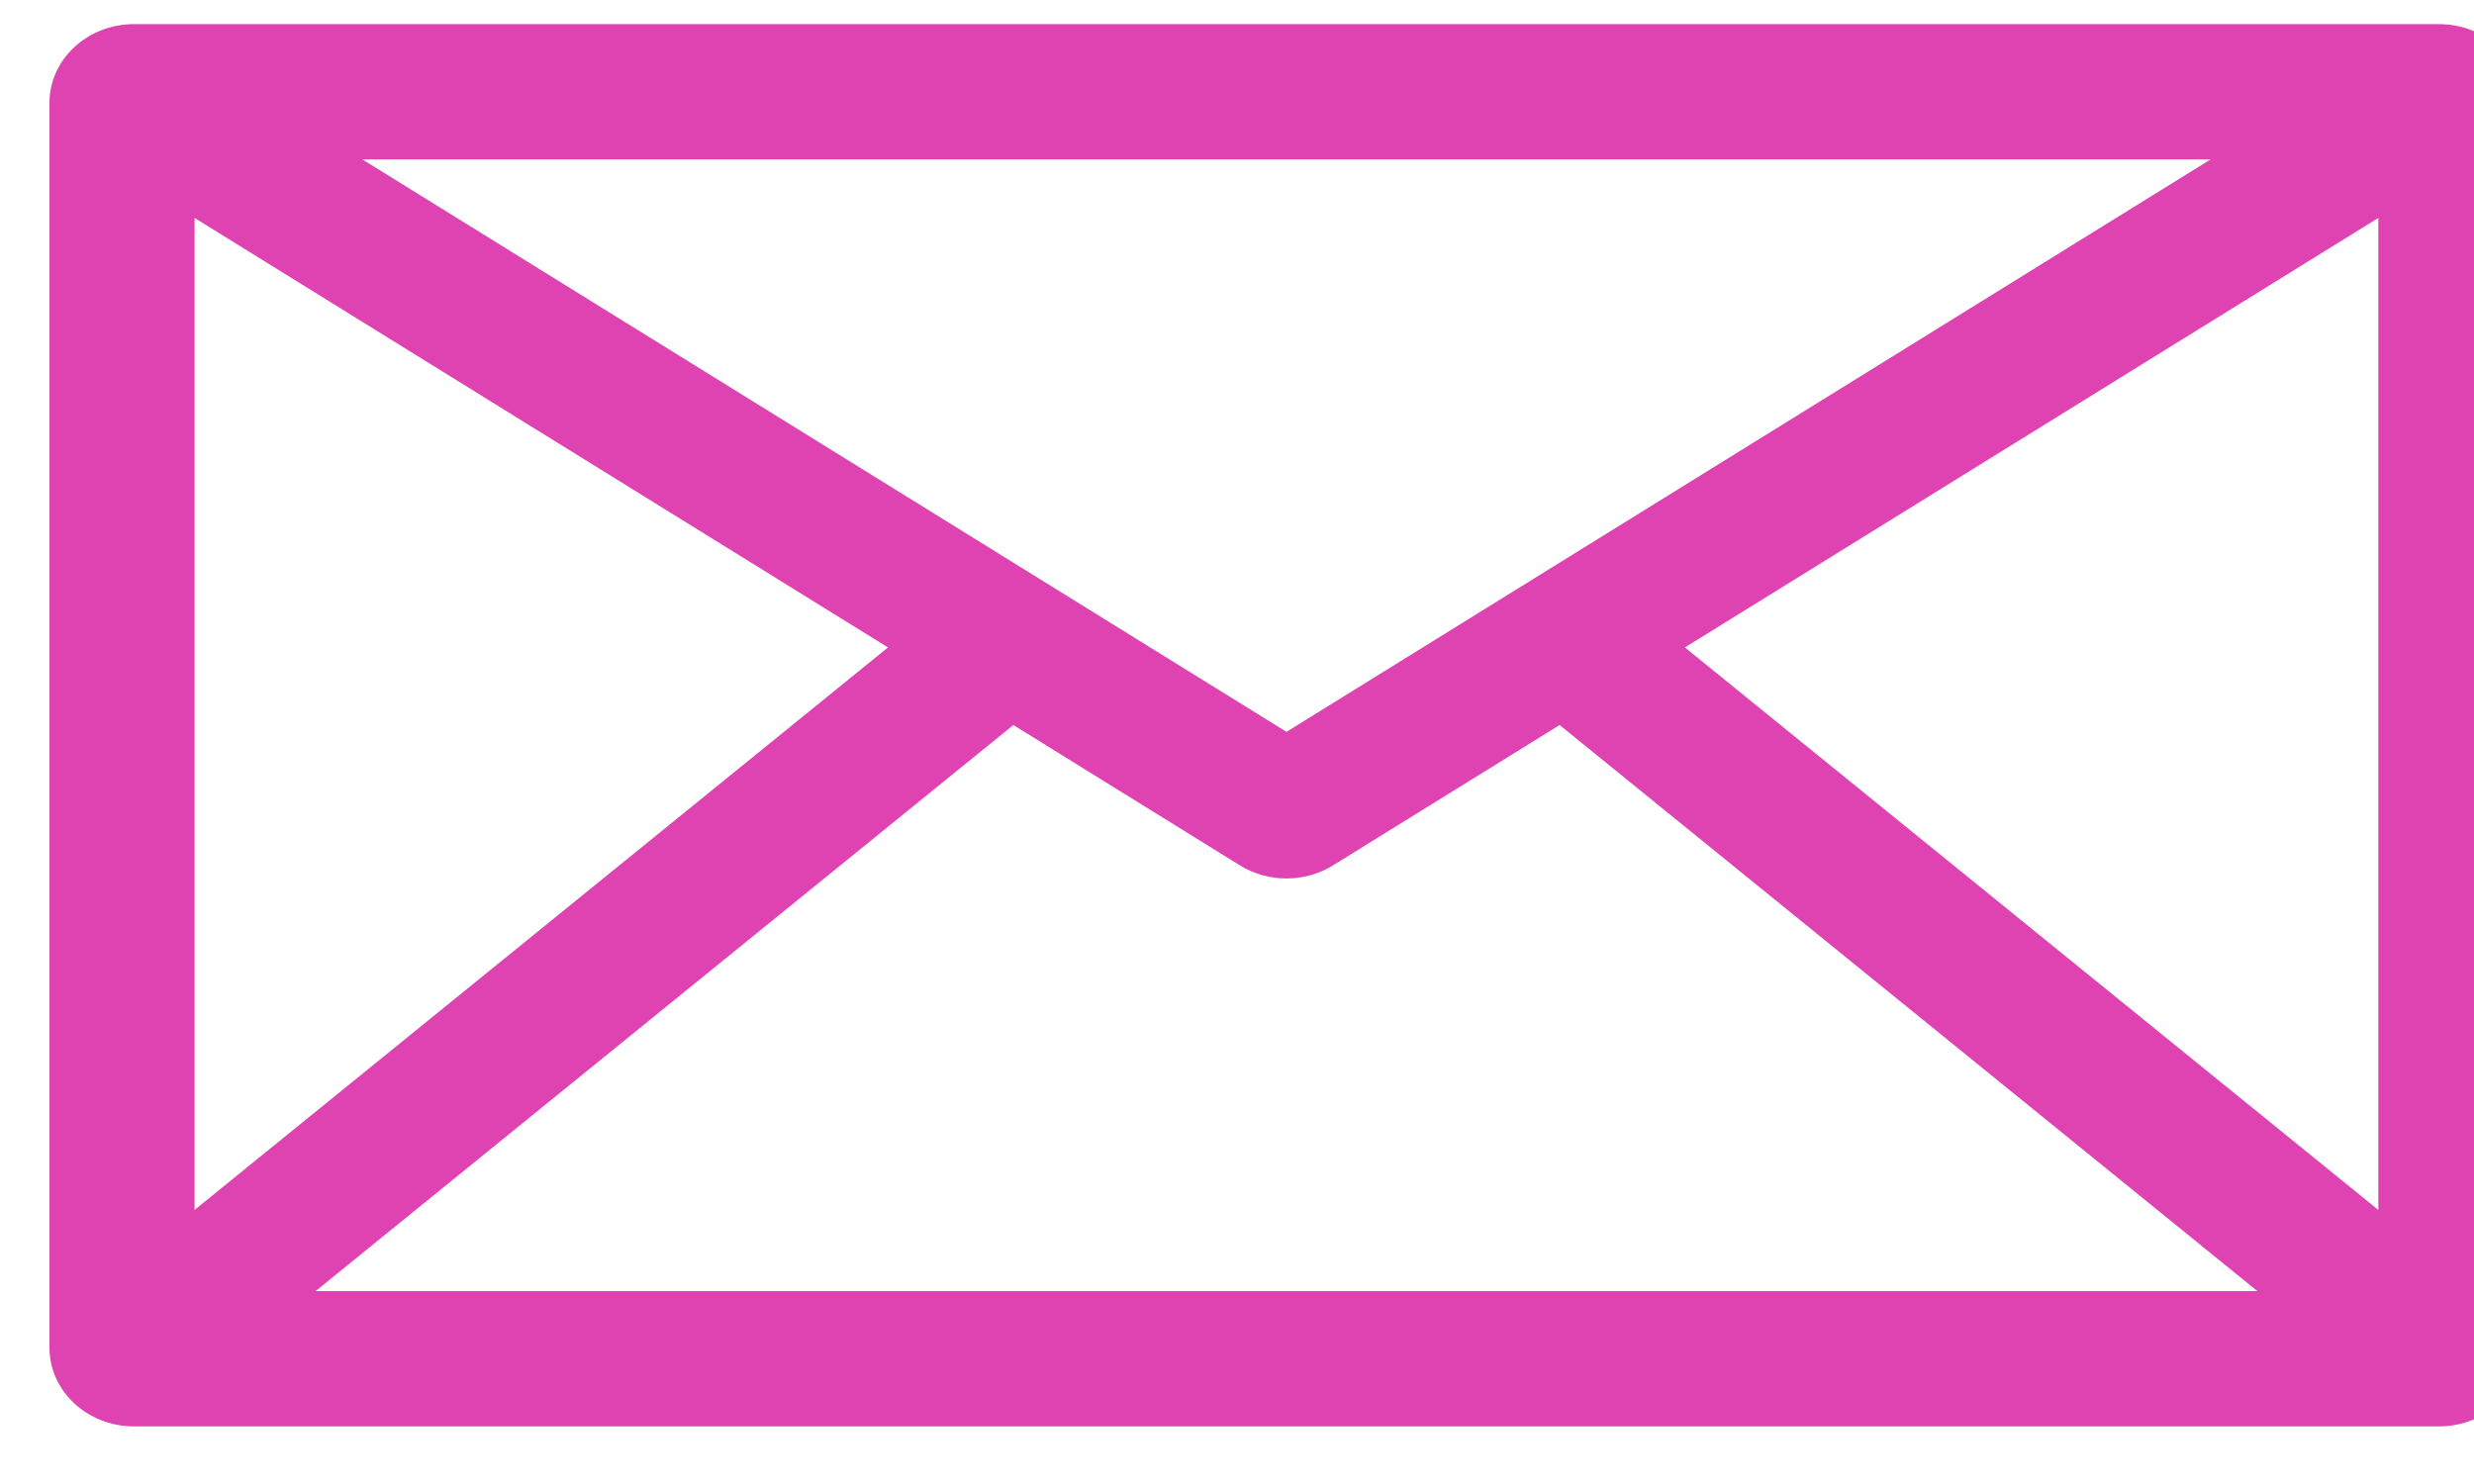 <svg width="30" height="18" viewBox="0 0 30 18" fill="none" xmlns="http://www.w3.org/2000/svg">
<path d="M29.576 0.293H1.623C1.059 0.293 0.6 0.721 0.6 1.247V16.347C0.6 16.873 1.059 17.301 1.623 17.301H29.576C30.14 17.301 30.6 16.873 30.6 16.347V1.247C30.6 0.721 30.14 0.293 29.576 0.293V0.293ZM2.359 2.643L10.768 7.853L2.359 14.676V2.643ZM15.6 8.877L4.393 1.933H26.807L15.6 8.877ZM12.288 8.794L15.033 10.495C15.205 10.602 15.402 10.655 15.6 10.655C15.797 10.655 15.994 10.602 16.166 10.495L18.912 8.794L27.373 15.66H3.827L12.288 8.794ZM20.431 7.853L28.84 2.643V14.676L20.431 7.853Z" fill="#DF42B1"/>
</svg>
